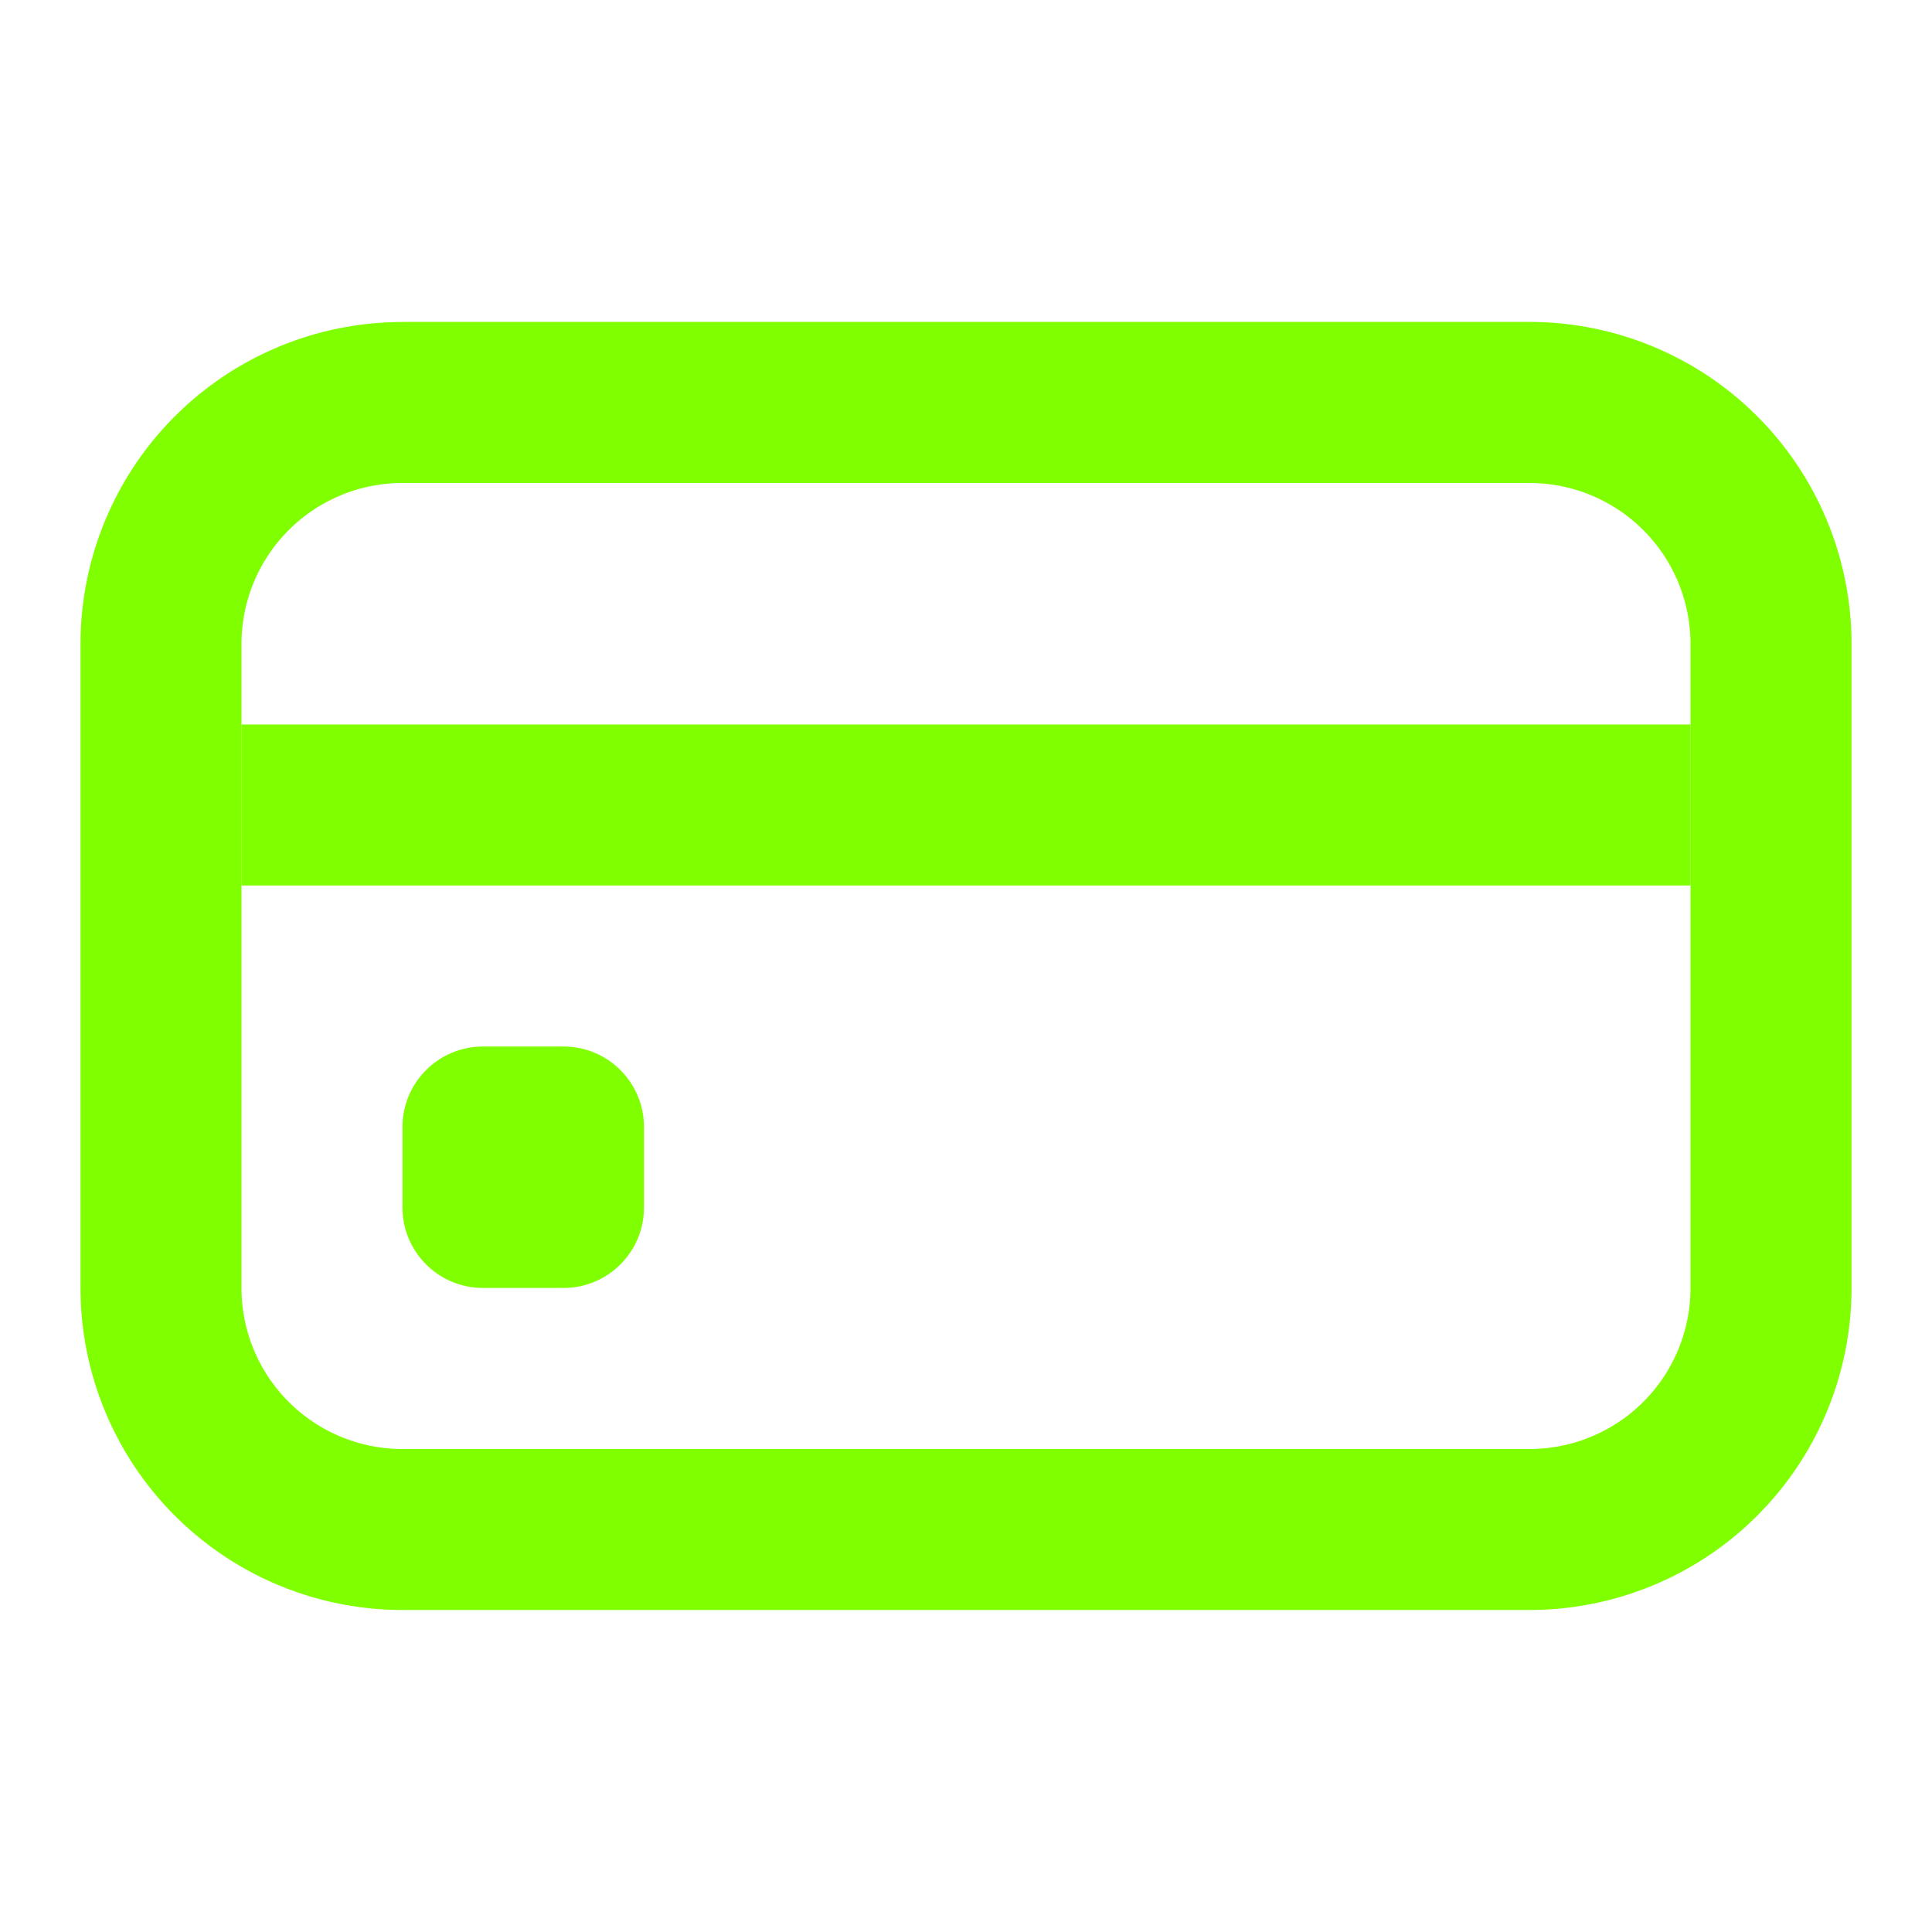 <svg fill="none" xmlns="http://www.w3.org/2000/svg" viewBox="0 0 40 40"><g fill="#80FF00"><path fill-rule="evenodd" clip-rule="evenodd" d="M31.666 10H8.334A3.333 3.333 0 0 0 5 13.333v13.333A3.333 3.333 0 0 0 8.333 30h23.333A3.333 3.333 0 0 0 35 26.666V13.333A3.333 3.333 0 0 0 31.666 10zM8.334 6.667a6.667 6.667 0 0 0-6.667 6.666v13.333a6.667 6.667 0 0 0 6.667 6.667h23.333a6.667 6.667 0 0 0 6.667-6.666V13.332a6.667 6.667 0 0 0-6.666-6.667H8.332z"/><path fill-rule="evenodd" clip-rule="evenodd" d="M5 15h30v3.333H5V15z"/><path d="M8.333 23.333c0-.92.746-1.666 1.667-1.666h1.666c.921 0 1.667.746 1.667 1.666V25c0 .92-.746 1.666-1.667 1.666H10c-.92 0-1.667-.746-1.667-1.666v-1.667z"/></g></svg>